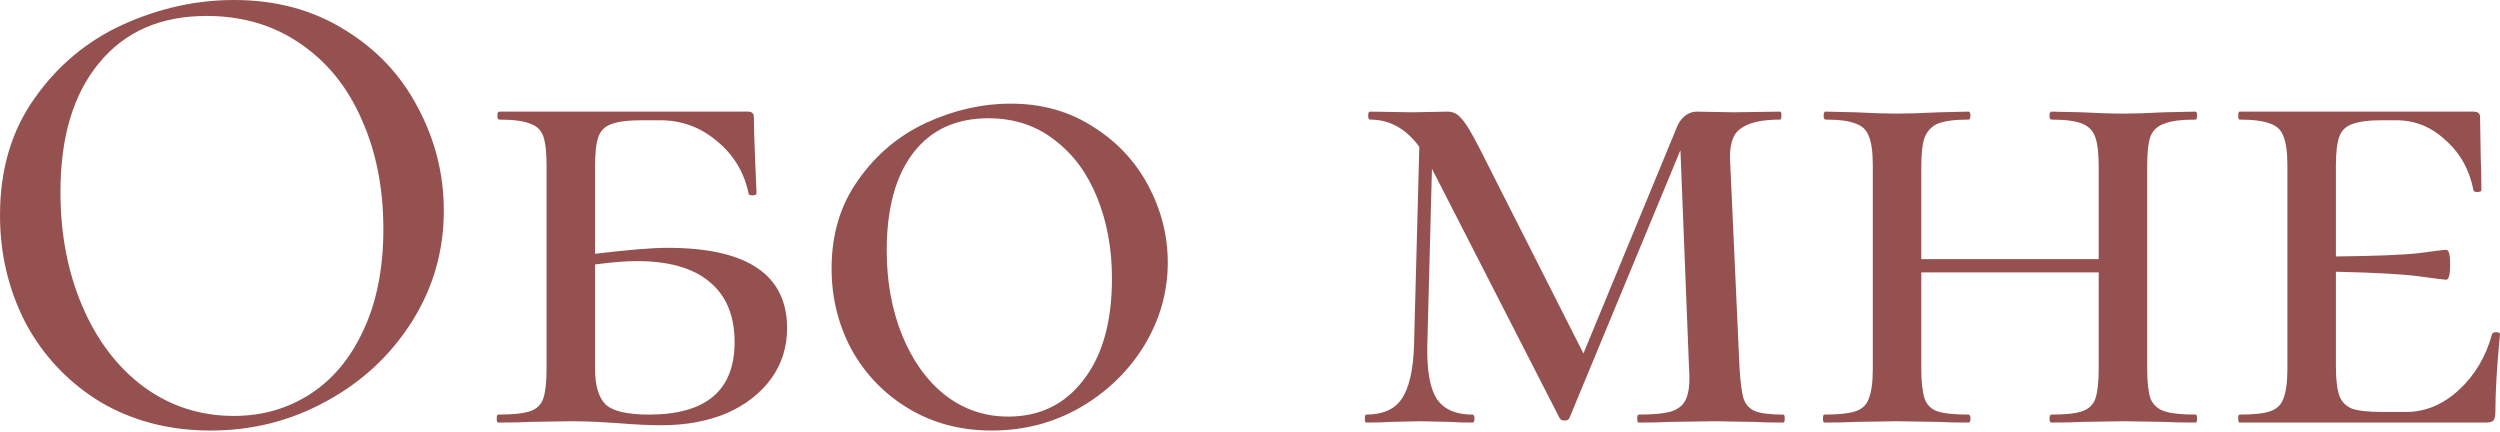 <?xml version="1.0" encoding="UTF-8"?> <svg xmlns="http://www.w3.org/2000/svg" width="1099" height="190" viewBox="0 0 1099 190" fill="none"> <path d="M92.588 189.265C74.48 189.265 58.318 185.079 44.104 176.706C30.084 168.138 19.18 156.65 11.391 142.241C3.797 127.637 0 111.768 0 94.633C0 74.577 5.063 57.442 15.188 43.227C25.314 28.818 38.262 18.011 54.035 10.807C70.001 3.602 86.26 2.5279e-05 102.811 2.5279e-05C121.309 2.5279e-05 137.568 4.381 151.588 13.143C165.608 21.711 176.317 33.102 183.716 47.316C191.31 61.531 195.107 76.621 195.107 92.588C195.107 110.307 190.434 126.566 181.088 141.365C171.741 156.163 159.182 167.846 143.41 176.414C127.832 184.982 110.892 189.265 92.588 189.265ZM102.811 182.84C115.273 182.84 126.469 179.627 136.4 173.201C146.33 166.775 154.119 157.429 159.766 145.162C165.608 132.7 168.528 117.901 168.528 100.766C168.528 82.658 165.315 66.496 158.89 52.282C152.659 38.067 143.604 26.968 131.727 18.985C120.044 11.002 106.413 7.01 90.836 7.01C70.585 7.01 54.813 13.922 43.52 27.747C32.226 41.377 26.579 60.265 26.579 84.41C26.579 102.908 29.792 119.654 36.218 134.647C42.644 149.64 51.6 161.421 63.089 169.988C74.772 178.556 88.013 182.84 102.811 182.84ZM293.427 108.944C328.476 108.944 346.001 120.725 346.001 144.286C346.001 152.658 343.664 160.058 338.991 166.483C334.318 172.909 327.795 177.972 319.422 181.671C311.049 185.176 301.508 186.929 290.799 186.929C285.347 186.929 279.116 186.637 272.106 186.052C269.38 185.858 266.167 185.663 262.467 185.468C258.768 185.274 254.776 185.176 250.492 185.176L232.675 185.468C229.365 185.663 224.789 185.76 218.948 185.76C218.558 185.76 218.364 185.176 218.364 184.008C218.364 182.84 218.558 182.255 218.948 182.255C225.374 182.255 230.047 181.769 232.968 180.795C235.888 179.822 237.835 177.972 238.809 175.246C239.783 172.325 240.269 167.944 240.269 162.102V72.727C240.269 66.885 239.783 62.602 238.809 59.876C237.835 57.15 235.888 55.3 232.968 54.326C230.047 53.158 225.568 52.574 219.532 52.574C218.948 52.574 218.656 51.99 218.656 50.821C218.656 49.653 218.948 49.069 219.532 49.069H328.768C330.521 49.069 331.397 49.848 331.397 51.405C331.397 55.3 331.592 61.725 331.981 70.682L332.565 84.994C332.565 85.578 331.981 85.87 330.813 85.87C329.645 85.87 329.061 85.578 329.061 84.994C327.113 75.648 322.44 67.956 315.041 61.92C307.836 55.884 299.561 52.866 290.214 52.866H282.036C276 52.866 271.522 53.45 268.601 54.618C265.875 55.592 264.025 57.442 263.051 60.168C262.078 62.894 261.591 67.177 261.591 73.019V111.573C276 109.821 286.612 108.944 293.427 108.944ZM285.249 182.255C310.368 182.255 322.927 171.643 322.927 150.419C322.927 138.736 319.227 129.877 311.828 123.84C304.624 117.804 294.011 114.786 279.992 114.786C275.124 114.786 268.99 115.273 261.591 116.246V162.102C261.591 169.502 263.149 174.759 266.264 177.874C269.574 180.795 275.903 182.255 285.249 182.255ZM435.954 189.265C422.323 189.265 410.153 186.052 399.444 179.627C388.735 173.201 380.362 164.536 374.325 153.632C368.484 142.728 365.563 130.85 365.563 117.999C365.563 103.006 369.458 90.057 377.246 79.153C385.035 68.054 394.966 59.681 407.038 54.034C419.305 48.387 431.767 45.564 444.424 45.564C458.054 45.564 470.126 48.971 480.641 55.787C491.156 62.407 499.237 71.072 504.884 81.781C510.53 92.491 513.354 103.687 513.354 115.37C513.354 128.416 509.849 140.683 502.839 152.172C495.829 163.465 486.385 172.52 474.508 179.335C462.825 185.955 449.973 189.265 435.954 189.265ZM443.255 183.132C457.08 183.132 468.082 177.777 476.26 167.068C484.633 156.358 488.819 141.462 488.819 122.38C488.819 109.529 486.677 97.748 482.394 87.039C478.11 76.329 471.879 67.859 463.701 61.628C455.523 55.202 445.787 51.99 434.493 51.99C420.279 51.99 409.277 57.052 401.489 67.177C393.7 77.303 389.806 91.615 389.806 110.113C389.806 123.743 392.045 136.107 396.523 147.206C401.002 158.305 407.233 167.068 415.216 173.493C423.394 179.919 432.741 183.132 443.255 183.132ZM783.99 182.255C784.379 182.255 784.574 182.84 784.574 184.008C784.574 185.176 784.379 185.76 783.99 185.76C778.537 185.76 774.254 185.663 771.138 185.468L753.906 185.176L734.045 185.468C730.734 185.663 726.158 185.76 720.317 185.76C719.928 185.76 719.733 185.176 719.733 184.008C719.733 182.84 719.928 182.255 720.317 182.255C726.937 182.255 731.805 181.769 734.921 180.795C738.231 179.627 740.373 177.68 741.346 174.954C742.515 172.228 742.904 167.944 742.515 162.102L738.718 66.009L689.941 183.716C689.552 184.495 688.87 184.884 687.897 184.884C686.728 184.884 685.949 184.495 685.56 183.716L629.481 74.187L627.437 152.172C627.242 162.881 628.605 170.572 631.526 175.246C634.641 179.919 639.899 182.255 647.298 182.255C647.882 182.255 648.174 182.84 648.174 184.008C648.174 185.176 647.882 185.76 647.298 185.76C643.014 185.76 639.704 185.663 637.367 185.468L624.224 185.176L611.373 185.468C608.841 185.663 605.239 185.76 600.566 185.76C600.176 185.76 599.982 185.176 599.982 184.008C599.982 182.84 600.176 182.255 600.566 182.255C607.77 182.255 612.93 180.016 616.046 175.538C619.356 170.865 621.206 163.076 621.595 152.172L623.932 64.549C618.09 56.565 610.886 52.574 602.318 52.574C601.734 52.574 601.442 51.99 601.442 50.821C601.442 49.653 601.734 49.069 602.318 49.069L621.011 49.361L636.199 49.069C638.73 49.069 640.775 50.042 642.333 51.99C644.085 53.742 646.616 57.831 649.927 64.257L696.075 155.384L736.965 56.371C737.744 54.229 738.912 52.476 740.47 51.113C742.223 49.75 743.975 49.069 745.728 49.069L762.084 49.361L782.529 49.069C782.919 49.069 783.113 49.653 783.113 50.821C783.113 51.99 782.919 52.574 782.529 52.574C774.351 52.574 768.51 53.937 765.005 56.663C761.5 59.194 760.039 64.354 760.623 72.143L764.713 162.102C765.102 168.138 765.686 172.52 766.465 175.246C767.439 177.972 769.191 179.822 771.722 180.795C774.254 181.769 778.343 182.255 783.99 182.255ZM965.23 182.255C965.619 182.255 965.814 182.84 965.814 184.008C965.814 185.176 965.619 185.76 965.23 185.76C959.388 185.76 954.812 185.663 951.502 185.468L933.685 185.176L914.992 185.468C911.877 185.663 907.496 185.76 901.849 185.76C901.265 185.76 900.973 185.176 900.973 184.008C900.973 182.84 901.265 182.255 901.849 182.255C908.08 182.255 912.559 181.769 915.285 180.795C918.205 179.822 920.152 177.972 921.126 175.246C922.1 172.325 922.586 167.944 922.586 162.102V119.751H844.602V162.102C844.602 167.944 845.089 172.325 846.063 175.246C847.036 177.972 848.886 179.822 851.612 180.795C854.533 181.769 859.109 182.255 865.34 182.255C865.924 182.255 866.216 182.84 866.216 184.008C866.216 185.176 865.924 185.76 865.34 185.76C859.693 185.76 855.312 185.663 852.196 185.468L833.795 185.176L815.687 185.468C812.376 185.663 807.801 185.76 801.959 185.76C801.57 185.76 801.375 185.176 801.375 184.008C801.375 182.84 801.57 182.255 801.959 182.255C808.19 182.255 812.766 181.769 815.687 180.795C818.607 179.822 820.555 177.972 821.528 175.246C822.696 172.325 823.281 167.944 823.281 162.102V72.727C823.281 66.885 822.696 62.602 821.528 59.876C820.555 57.15 818.607 55.3 815.687 54.326C812.961 53.158 808.579 52.574 802.543 52.574C801.959 52.574 801.667 51.99 801.667 50.821C801.667 49.653 801.959 49.069 802.543 49.069L815.687 49.361C823.086 49.75 829.122 49.945 833.795 49.945C838.469 49.945 844.7 49.75 852.488 49.361L865.34 49.069C865.924 49.069 866.216 49.653 866.216 50.821C866.216 51.99 865.924 52.574 865.34 52.574C859.303 52.574 854.825 53.158 851.904 54.326C849.178 55.495 847.231 57.539 846.063 60.46C845.089 63.186 844.602 67.47 844.602 73.311V113.91H922.586V73.311C922.586 67.47 922.1 63.186 921.126 60.46C920.152 57.539 918.205 55.495 915.285 54.326C912.364 53.158 907.885 52.574 901.849 52.574C901.265 52.574 900.973 51.99 900.973 50.821C900.973 49.653 901.265 49.069 901.849 49.069L914.992 49.361C922.392 49.75 928.623 49.945 933.685 49.945C938.164 49.945 944.103 49.75 951.502 49.361L965.23 49.069C965.619 49.069 965.814 49.653 965.814 50.821C965.814 51.99 965.619 52.574 965.23 52.574C958.999 52.574 954.423 53.158 951.502 54.326C948.581 55.3 946.537 57.15 945.368 59.876C944.395 62.602 943.908 66.885 943.908 72.727V162.102C943.908 167.944 944.395 172.325 945.368 175.246C946.537 177.972 948.581 179.822 951.502 180.795C954.423 181.769 958.999 182.255 965.23 182.255ZM1095.5 146.914C1095.69 146.33 1096.27 146.038 1097.25 146.038C1098.42 146.038 1099 146.33 1099 146.914C1097.64 160.934 1096.96 172.422 1096.96 181.379C1096.96 182.937 1096.66 184.105 1096.08 184.884C1095.5 185.468 1094.33 185.76 1092.57 185.76H984.507C984.117 185.76 983.922 185.176 983.922 184.008C983.922 182.84 984.117 182.255 984.507 182.255C990.738 182.255 995.216 181.769 997.942 180.795C1000.86 179.822 1002.81 177.972 1003.78 175.246C1004.95 172.325 1005.54 167.944 1005.54 162.102V72.727C1005.54 66.885 1004.95 62.602 1003.78 59.876C1002.81 57.15 1000.86 55.3 997.942 54.326C995.021 53.158 990.543 52.574 984.507 52.574C984.117 52.574 983.922 51.99 983.922 50.821C983.922 49.653 984.117 49.069 984.507 49.069H1087.32C1089.26 49.069 1090.24 49.848 1090.24 51.405L1090.53 69.514C1090.72 73.214 1090.82 77.887 1090.82 83.534C1090.82 84.118 1090.24 84.41 1089.07 84.41C1087.9 84.41 1087.32 84.118 1087.32 83.534C1085.56 74.577 1081.48 67.275 1075.05 61.628C1068.82 55.787 1061.61 52.866 1053.44 52.866H1047.01C1041.17 52.866 1036.79 53.45 1033.87 54.618C1031.14 55.592 1029.29 57.442 1028.32 60.168C1027.34 62.894 1026.86 67.177 1026.86 73.019V112.741C1044.38 112.547 1056.55 112.06 1063.37 111.281C1070.38 110.307 1074.37 109.821 1075.34 109.821C1076.51 109.821 1077.09 111.963 1077.09 116.246C1077.09 120.725 1076.51 122.964 1075.34 122.964C1074.56 122.964 1070.67 122.477 1063.66 121.504C1056.65 120.53 1044.38 119.849 1026.86 119.459V160.934C1026.86 166.581 1027.34 170.865 1028.32 173.785C1029.29 176.511 1031.14 178.458 1033.87 179.627C1036.79 180.6 1041.17 181.087 1047.01 181.087H1057.82C1066.19 181.087 1073.88 177.874 1080.89 171.449C1087.9 165.023 1092.77 156.845 1095.5 146.914Z" fill="#955150"></path> </svg> 